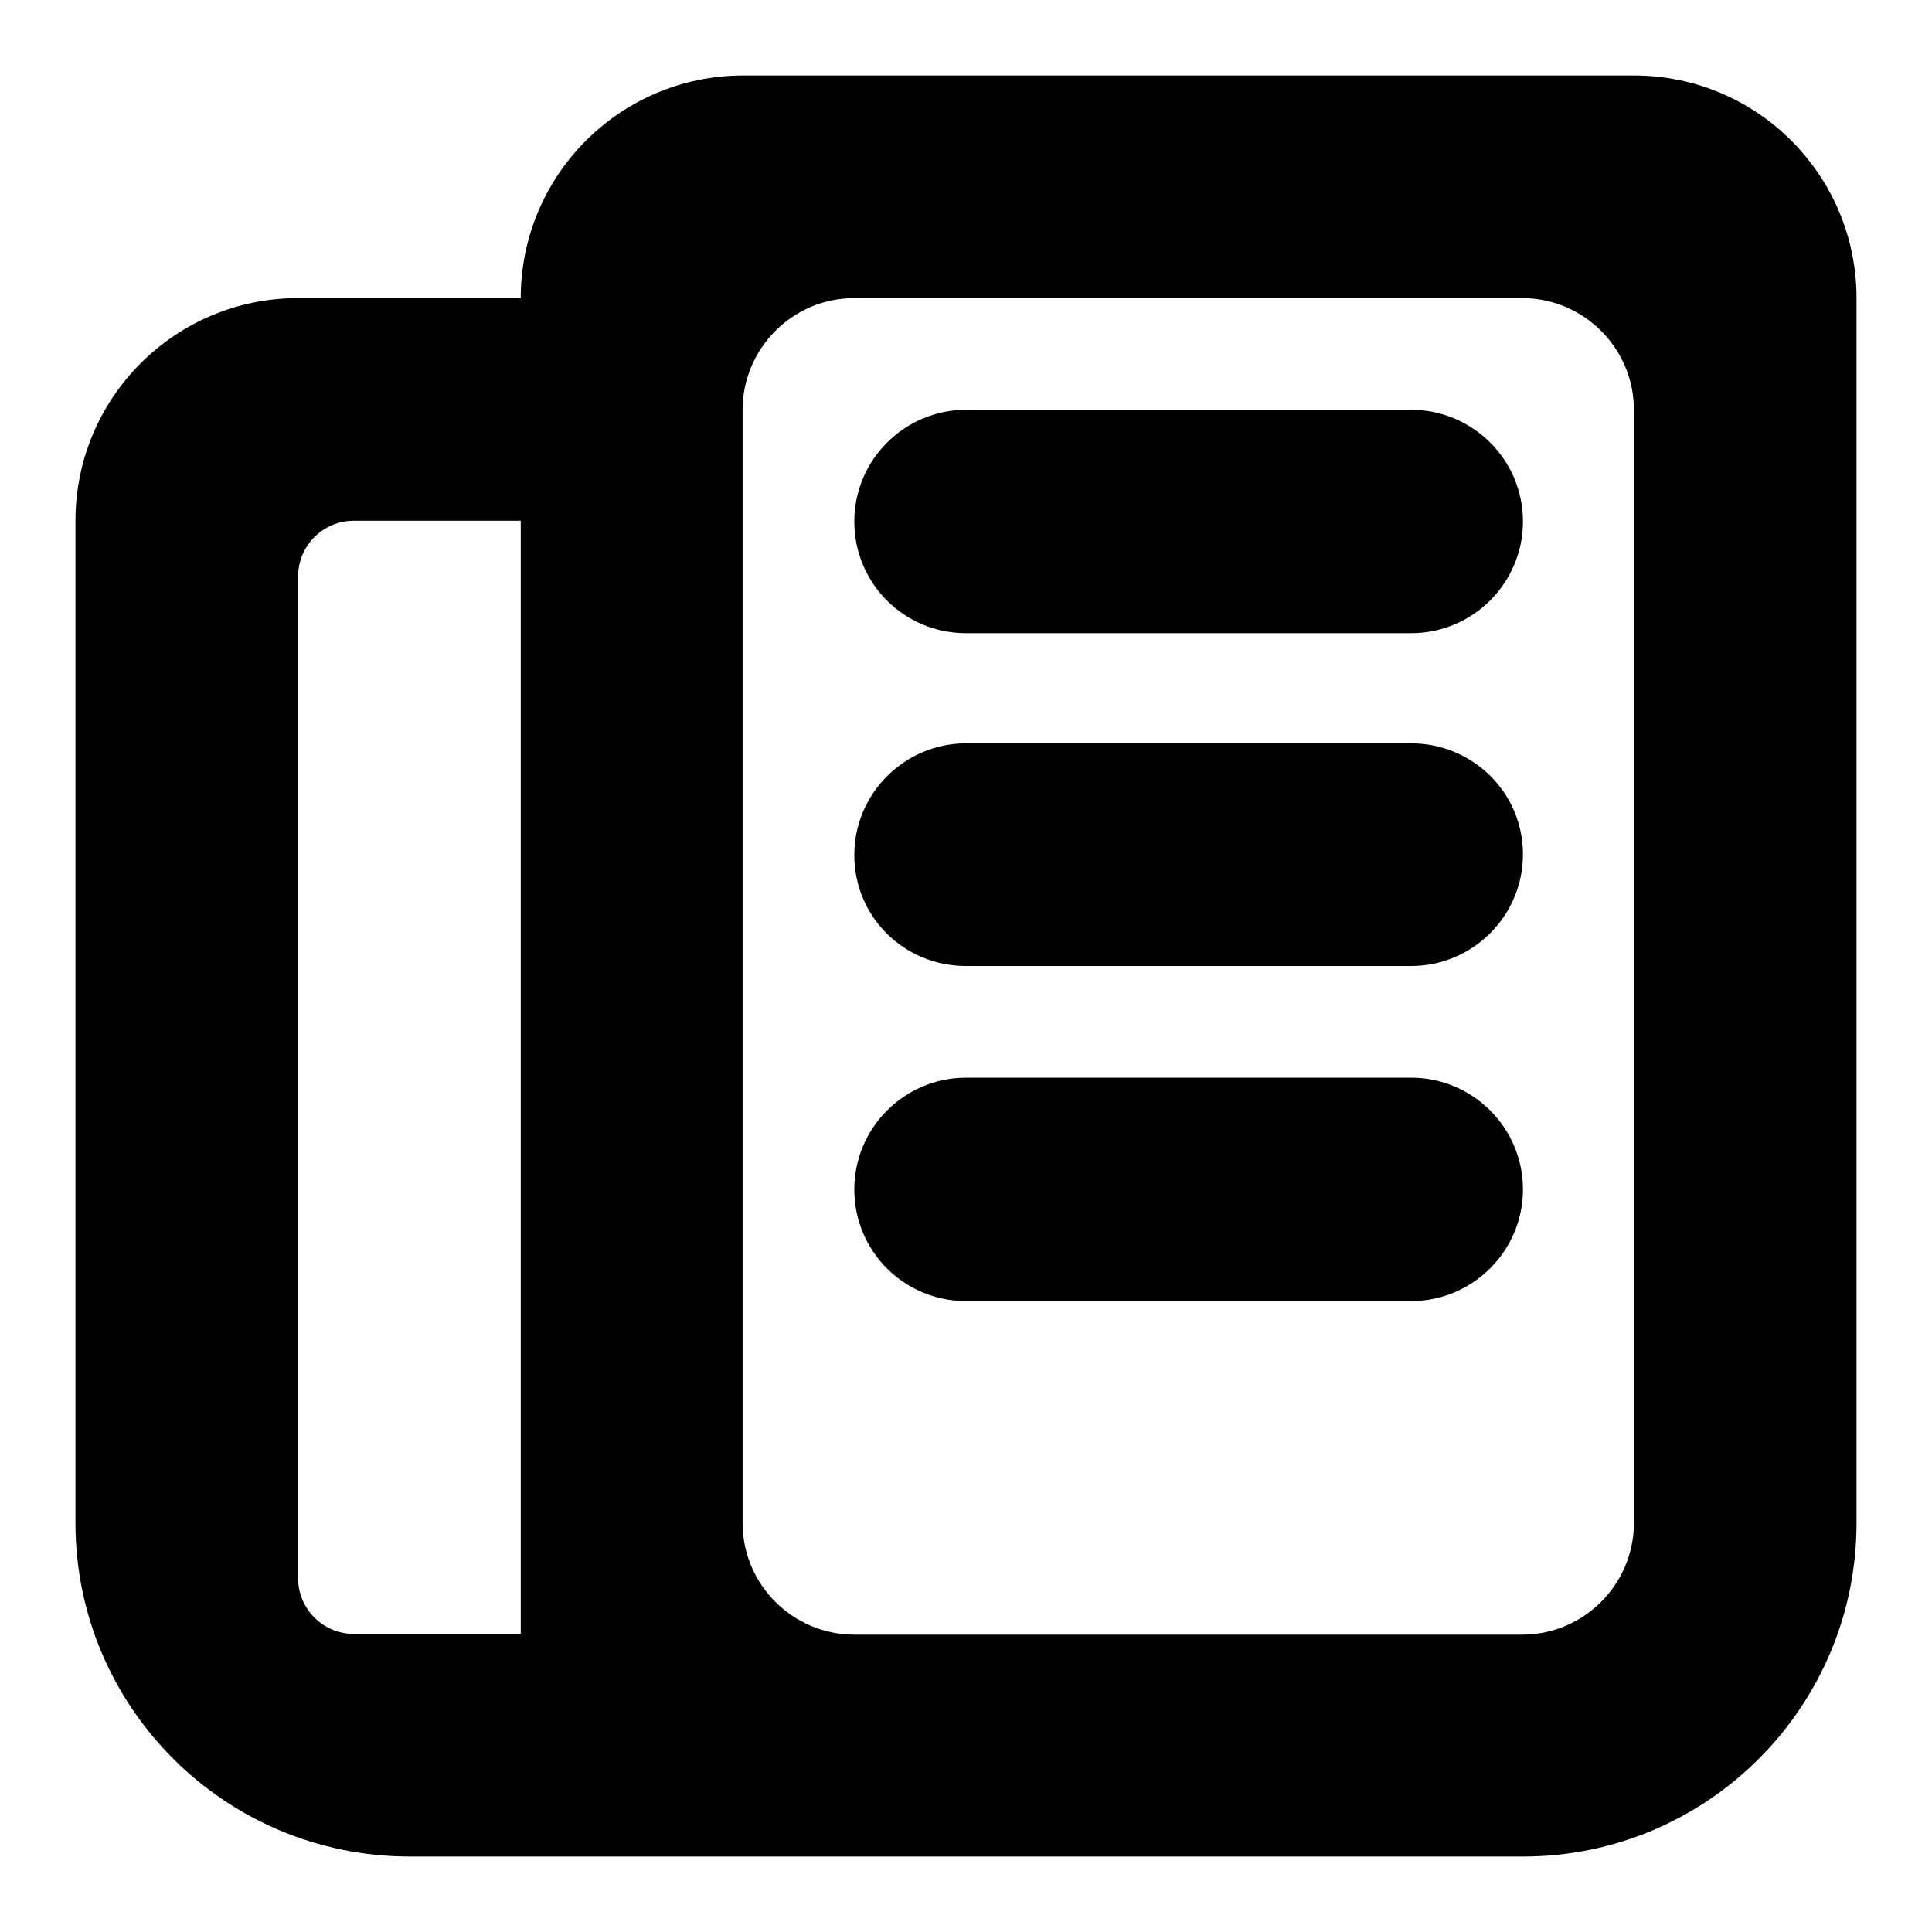 <?xml version="1.0" encoding="utf-8"?>
<!-- Svg Vector Icons : http://www.onlinewebfonts.com/icon -->
<!DOCTYPE svg PUBLIC "-//W3C//DTD SVG 1.1//EN" "http://www.w3.org/Graphics/SVG/1.1/DTD/svg11.dtd">
<svg version="1.1" xmlns="http://www.w3.org/2000/svg" xmlns:xlink="http://www.w3.org/1999/xlink" x="0px" y="0px" viewBox="0 0 256 256" enable-background="new 0 0 256 256" xml:space="preserve">
<g><g><path fill="#000000" d="M187,98.5h-59c-8.1,0-14.8,6.6-14.8,14.8c0,8.2,6.6,14.7,14.8,14.7h59c8.1,0,14.8-6.6,14.8-14.8S195.1,98.5,187,98.5z M187,142.8h-59c-8.1,0-14.8,6.6-14.8,14.8c0,8.2,6.6,14.8,14.8,14.8h59c8.1,0,14.8-6.6,14.8-14.8C201.8,149.4,195.1,142.8,187,142.8z M187,54.3h-59c-8.1,0-14.8,6.6-14.8,14.8s6.6,14.8,14.8,14.8h59c8.1,0,14.8-6.6,14.8-14.8S195.1,54.3,187,54.3z M216.5,10h-118C82.2,10,69,23.2,69,39.5H39.5C23.2,39.5,10,52.7,10,69v132.8c0,24.4,19.8,44.2,44.3,44.2h147.5c24.4,0,44.2-19.8,44.2-44.2V39.5C246,23.2,232.8,10,216.5,10z M69,216.5H46.9c-4.1,0-7.4-3.3-7.4-7.4V76.4c0-4.1,3.3-7.4,7.4-7.4H69V216.5z M216.5,201.8c0,8.1-6.6,14.8-14.8,14.8h-88.5c-8.1,0-14.8-6.6-14.8-14.8V54.3c0-8.1,6.6-14.8,14.8-14.8h88.5c8.1,0,14.8,6.6,14.8,14.8L216.5,201.8L216.5,201.8z"/></g></g>
</svg>